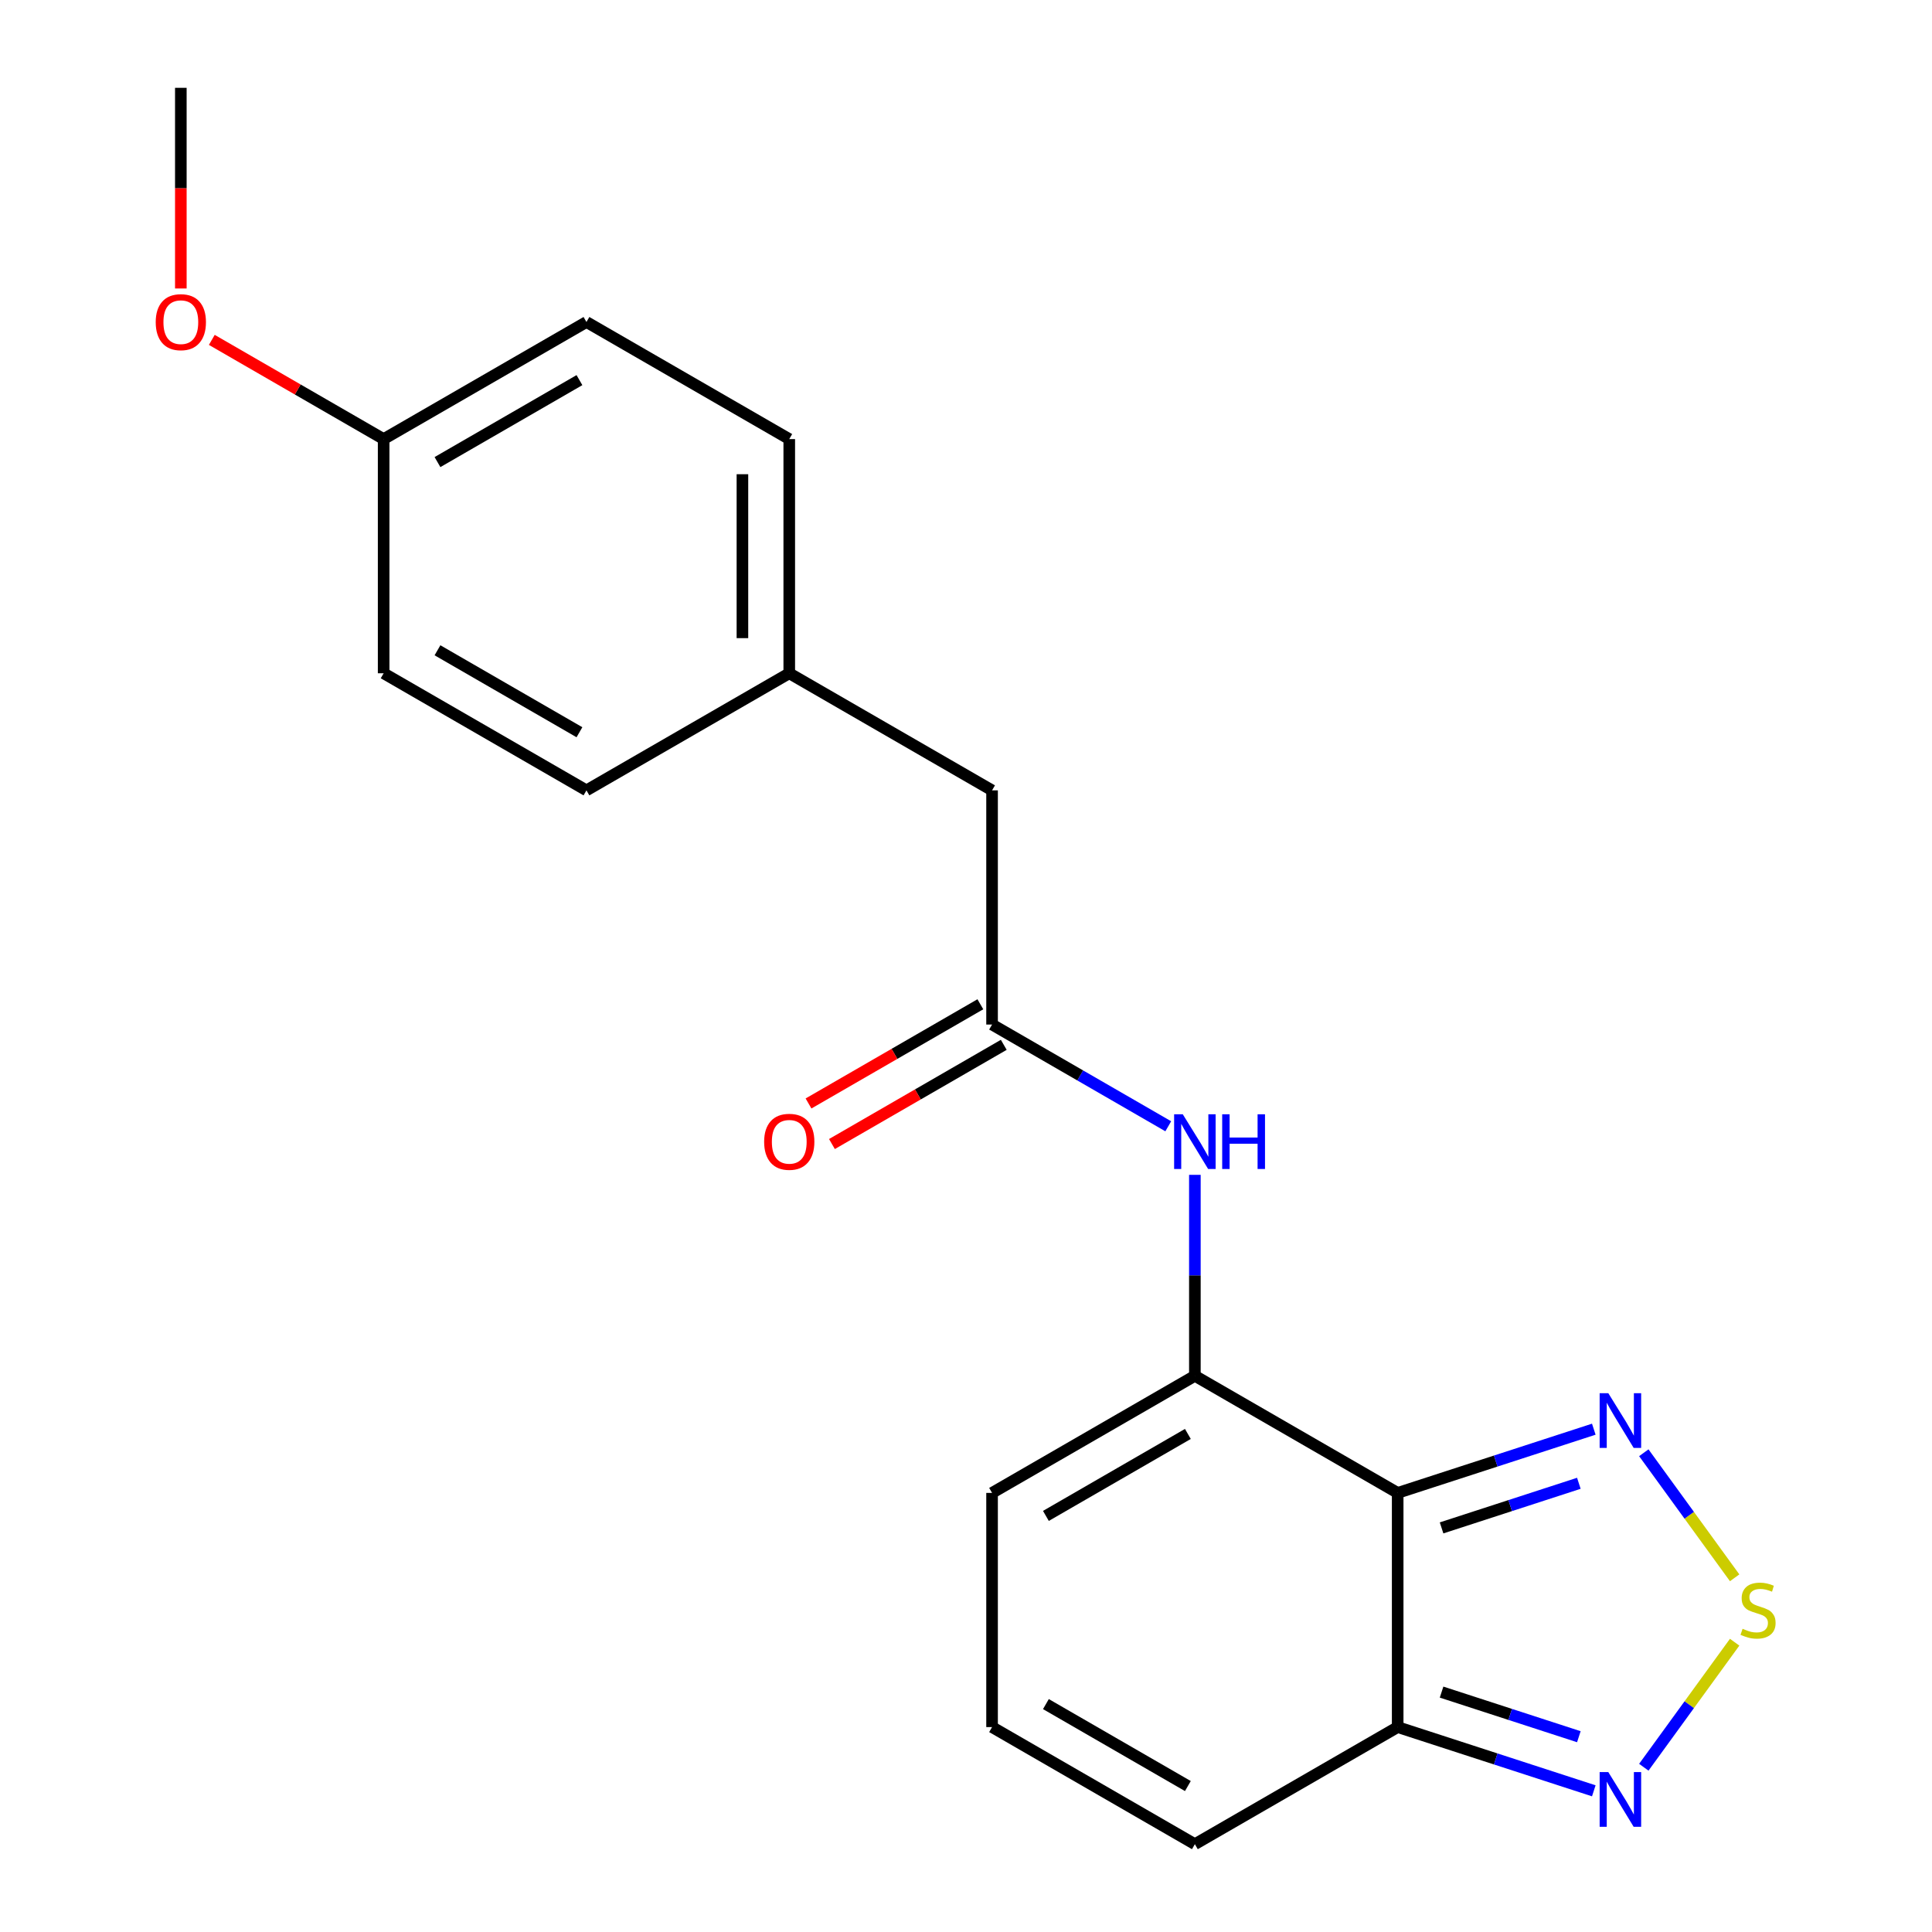 <?xml version='1.0' encoding='iso-8859-1'?>
<svg version='1.1' baseProfile='full'
              xmlns='http://www.w3.org/2000/svg'
                      xmlns:rdkit='http://www.rdkit.org/xml'
                      xmlns:xlink='http://www.w3.org/1999/xlink'
                  xml:space='preserve'
width='1000px' height='1000px' viewBox='0 0 1000 1000'>
<!-- END OF HEADER -->
<rect style='opacity:1.0;fill:#FFFFFF;stroke:none' width='1000' height='1000' x='0' y='0'> </rect>
<path class='bond-0' d='M 723.437,772.727 L 618.464,712.121' style='fill:none;fill-rule:evenodd;stroke:#000000;stroke-width:6px;stroke-linecap:butt;stroke-linejoin:miter;stroke-opacity:1' />
<path class='bond-2' d='M 723.437,772.727 L 774.192,756.236' style='fill:none;fill-rule:evenodd;stroke:#000000;stroke-width:6px;stroke-linecap:butt;stroke-linejoin:miter;stroke-opacity:1' />
<path class='bond-2' d='M 774.192,756.236 L 824.946,739.745' style='fill:none;fill-rule:evenodd;stroke:#0000FF;stroke-width:6px;stroke-linecap:butt;stroke-linejoin:miter;stroke-opacity:1' />
<path class='bond-2' d='M 746.155,790.836 L 781.683,779.292' style='fill:none;fill-rule:evenodd;stroke:#000000;stroke-width:6px;stroke-linecap:butt;stroke-linejoin:miter;stroke-opacity:1' />
<path class='bond-2' d='M 781.683,779.292 L 817.211,767.748' style='fill:none;fill-rule:evenodd;stroke:#0000FF;stroke-width:6px;stroke-linecap:butt;stroke-linejoin:miter;stroke-opacity:1' />
<path class='bond-3' d='M 723.437,772.727 L 723.437,893.939' style='fill:none;fill-rule:evenodd;stroke:#000000;stroke-width:6px;stroke-linecap:butt;stroke-linejoin:miter;stroke-opacity:1' />
<path class='bond-5' d='M 618.464,712.121 L 618.464,660.11' style='fill:none;fill-rule:evenodd;stroke:#000000;stroke-width:6px;stroke-linecap:butt;stroke-linejoin:miter;stroke-opacity:1' />
<path class='bond-5' d='M 618.464,660.11 L 618.464,608.099' style='fill:none;fill-rule:evenodd;stroke:#0000FF;stroke-width:6px;stroke-linecap:butt;stroke-linejoin:miter;stroke-opacity:1' />
<path class='bond-7' d='M 618.464,712.121 L 513.491,772.727' style='fill:none;fill-rule:evenodd;stroke:#000000;stroke-width:6px;stroke-linecap:butt;stroke-linejoin:miter;stroke-opacity:1' />
<path class='bond-7' d='M 614.84,742.207 L 541.359,784.631' style='fill:none;fill-rule:evenodd;stroke:#000000;stroke-width:6px;stroke-linecap:butt;stroke-linejoin:miter;stroke-opacity:1' />
<path class='bond-1' d='M 897.853,816.665 L 874.342,784.305' style='fill:none;fill-rule:evenodd;stroke:#CCCC00;stroke-width:6px;stroke-linecap:butt;stroke-linejoin:miter;stroke-opacity:1' />
<path class='bond-1' d='M 874.342,784.305 L 850.832,751.946' style='fill:none;fill-rule:evenodd;stroke:#0000FF;stroke-width:6px;stroke-linecap:butt;stroke-linejoin:miter;stroke-opacity:1' />
<path class='bond-20' d='M 897.853,850.002 L 874.342,882.361' style='fill:none;fill-rule:evenodd;stroke:#CCCC00;stroke-width:6px;stroke-linecap:butt;stroke-linejoin:miter;stroke-opacity:1' />
<path class='bond-20' d='M 874.342,882.361 L 850.832,914.721' style='fill:none;fill-rule:evenodd;stroke:#0000FF;stroke-width:6px;stroke-linecap:butt;stroke-linejoin:miter;stroke-opacity:1' />
<path class='bond-4' d='M 723.437,893.939 L 774.192,910.431' style='fill:none;fill-rule:evenodd;stroke:#000000;stroke-width:6px;stroke-linecap:butt;stroke-linejoin:miter;stroke-opacity:1' />
<path class='bond-4' d='M 774.192,910.431 L 824.946,926.922' style='fill:none;fill-rule:evenodd;stroke:#0000FF;stroke-width:6px;stroke-linecap:butt;stroke-linejoin:miter;stroke-opacity:1' />
<path class='bond-4' d='M 746.155,875.831 L 781.683,887.375' style='fill:none;fill-rule:evenodd;stroke:#000000;stroke-width:6px;stroke-linecap:butt;stroke-linejoin:miter;stroke-opacity:1' />
<path class='bond-4' d='M 781.683,887.375 L 817.211,898.918' style='fill:none;fill-rule:evenodd;stroke:#0000FF;stroke-width:6px;stroke-linecap:butt;stroke-linejoin:miter;stroke-opacity:1' />
<path class='bond-9' d='M 723.437,893.939 L 618.464,954.545' style='fill:none;fill-rule:evenodd;stroke:#000000;stroke-width:6px;stroke-linecap:butt;stroke-linejoin:miter;stroke-opacity:1' />
<path class='bond-6' d='M 604.694,582.959 L 559.093,556.631' style='fill:none;fill-rule:evenodd;stroke:#0000FF;stroke-width:6px;stroke-linecap:butt;stroke-linejoin:miter;stroke-opacity:1' />
<path class='bond-6' d='M 559.093,556.631 L 513.491,530.303' style='fill:none;fill-rule:evenodd;stroke:#000000;stroke-width:6px;stroke-linecap:butt;stroke-linejoin:miter;stroke-opacity:1' />
<path class='bond-10' d='M 507.431,519.806 L 462.96,545.481' style='fill:none;fill-rule:evenodd;stroke:#000000;stroke-width:6px;stroke-linecap:butt;stroke-linejoin:miter;stroke-opacity:1' />
<path class='bond-10' d='M 462.96,545.481 L 418.488,571.157' style='fill:none;fill-rule:evenodd;stroke:#FF0000;stroke-width:6px;stroke-linecap:butt;stroke-linejoin:miter;stroke-opacity:1' />
<path class='bond-10' d='M 519.552,540.8 L 475.081,566.476' style='fill:none;fill-rule:evenodd;stroke:#000000;stroke-width:6px;stroke-linecap:butt;stroke-linejoin:miter;stroke-opacity:1' />
<path class='bond-10' d='M 475.081,566.476 L 430.61,592.151' style='fill:none;fill-rule:evenodd;stroke:#FF0000;stroke-width:6px;stroke-linecap:butt;stroke-linejoin:miter;stroke-opacity:1' />
<path class='bond-11' d='M 513.491,530.303 L 513.491,409.091' style='fill:none;fill-rule:evenodd;stroke:#000000;stroke-width:6px;stroke-linecap:butt;stroke-linejoin:miter;stroke-opacity:1' />
<path class='bond-21' d='M 513.491,772.727 L 513.491,893.939' style='fill:none;fill-rule:evenodd;stroke:#000000;stroke-width:6px;stroke-linecap:butt;stroke-linejoin:miter;stroke-opacity:1' />
<path class='bond-8' d='M 513.491,893.939 L 618.464,954.545' style='fill:none;fill-rule:evenodd;stroke:#000000;stroke-width:6px;stroke-linecap:butt;stroke-linejoin:miter;stroke-opacity:1' />
<path class='bond-8' d='M 541.359,882.036 L 614.84,924.46' style='fill:none;fill-rule:evenodd;stroke:#000000;stroke-width:6px;stroke-linecap:butt;stroke-linejoin:miter;stroke-opacity:1' />
<path class='bond-12' d='M 513.491,409.091 L 408.519,348.485' style='fill:none;fill-rule:evenodd;stroke:#000000;stroke-width:6px;stroke-linecap:butt;stroke-linejoin:miter;stroke-opacity:1' />
<path class='bond-14' d='M 408.519,348.485 L 303.546,409.091' style='fill:none;fill-rule:evenodd;stroke:#000000;stroke-width:6px;stroke-linecap:butt;stroke-linejoin:miter;stroke-opacity:1' />
<path class='bond-15' d='M 408.519,348.485 L 408.519,227.273' style='fill:none;fill-rule:evenodd;stroke:#000000;stroke-width:6px;stroke-linecap:butt;stroke-linejoin:miter;stroke-opacity:1' />
<path class='bond-15' d='M 384.276,330.303 L 384.276,245.455' style='fill:none;fill-rule:evenodd;stroke:#000000;stroke-width:6px;stroke-linecap:butt;stroke-linejoin:miter;stroke-opacity:1' />
<path class='bond-13' d='M 198.573,227.273 L 303.546,166.667' style='fill:none;fill-rule:evenodd;stroke:#000000;stroke-width:6px;stroke-linecap:butt;stroke-linejoin:miter;stroke-opacity:1' />
<path class='bond-13' d='M 226.44,239.176 L 299.921,196.752' style='fill:none;fill-rule:evenodd;stroke:#000000;stroke-width:6px;stroke-linecap:butt;stroke-linejoin:miter;stroke-opacity:1' />
<path class='bond-18' d='M 198.573,227.273 L 154.102,201.597' style='fill:none;fill-rule:evenodd;stroke:#000000;stroke-width:6px;stroke-linecap:butt;stroke-linejoin:miter;stroke-opacity:1' />
<path class='bond-18' d='M 154.102,201.597 L 109.631,175.922' style='fill:none;fill-rule:evenodd;stroke:#FF0000;stroke-width:6px;stroke-linecap:butt;stroke-linejoin:miter;stroke-opacity:1' />
<path class='bond-22' d='M 198.573,227.273 L 198.573,348.485' style='fill:none;fill-rule:evenodd;stroke:#000000;stroke-width:6px;stroke-linecap:butt;stroke-linejoin:miter;stroke-opacity:1' />
<path class='bond-16' d='M 303.546,409.091 L 198.573,348.485' style='fill:none;fill-rule:evenodd;stroke:#000000;stroke-width:6px;stroke-linecap:butt;stroke-linejoin:miter;stroke-opacity:1' />
<path class='bond-16' d='M 299.921,379.005 L 226.44,336.581' style='fill:none;fill-rule:evenodd;stroke:#000000;stroke-width:6px;stroke-linecap:butt;stroke-linejoin:miter;stroke-opacity:1' />
<path class='bond-17' d='M 408.519,227.273 L 303.546,166.667' style='fill:none;fill-rule:evenodd;stroke:#000000;stroke-width:6px;stroke-linecap:butt;stroke-linejoin:miter;stroke-opacity:1' />
<path class='bond-19' d='M 93.6,149.316 L 93.6,97.385' style='fill:none;fill-rule:evenodd;stroke:#FF0000;stroke-width:6px;stroke-linecap:butt;stroke-linejoin:miter;stroke-opacity:1' />
<path class='bond-19' d='M 93.6,97.385 L 93.6,45.455' style='fill:none;fill-rule:evenodd;stroke:#000000;stroke-width:6px;stroke-linecap:butt;stroke-linejoin:miter;stroke-opacity:1' />
<path  class='atom-2' d='M 901.963 843.053
Q 902.283 843.173, 903.603 843.733
Q 904.923 844.293, 906.363 844.653
Q 907.843 844.973, 909.283 844.973
Q 911.963 844.973, 913.523 843.693
Q 915.083 842.373, 915.083 840.093
Q 915.083 838.533, 914.283 837.573
Q 913.523 836.613, 912.323 836.093
Q 911.123 835.573, 909.123 834.973
Q 906.603 834.213, 905.083 833.493
Q 903.603 832.773, 902.523 831.253
Q 901.483 829.733, 901.483 827.173
Q 901.483 823.613, 903.883 821.413
Q 906.323 819.213, 911.123 819.213
Q 914.403 819.213, 918.123 820.773
L 917.203 823.853
Q 913.803 822.453, 911.243 822.453
Q 908.483 822.453, 906.963 823.613
Q 905.443 824.733, 905.483 826.693
Q 905.483 828.213, 906.243 829.133
Q 907.043 830.053, 908.163 830.573
Q 909.323 831.093, 911.243 831.693
Q 913.803 832.493, 915.323 833.293
Q 916.843 834.093, 917.923 835.733
Q 919.043 837.333, 919.043 840.093
Q 919.043 844.013, 916.403 846.133
Q 913.803 848.213, 909.443 848.213
Q 906.923 848.213, 905.003 847.653
Q 903.123 847.133, 900.883 846.213
L 901.963 843.053
' fill='#CCCC00'/>
<path  class='atom-3' d='M 832.457 721.111
L 841.737 736.111
Q 842.657 737.591, 844.137 740.271
Q 845.617 742.951, 845.697 743.111
L 845.697 721.111
L 849.457 721.111
L 849.457 749.431
L 845.577 749.431
L 835.617 733.031
Q 834.457 731.111, 833.217 728.911
Q 832.017 726.711, 831.657 726.031
L 831.657 749.431
L 827.977 749.431
L 827.977 721.111
L 832.457 721.111
' fill='#0000FF'/>
<path  class='atom-5' d='M 832.457 917.236
L 841.737 932.236
Q 842.657 933.716, 844.137 936.396
Q 845.617 939.076, 845.697 939.236
L 845.697 917.236
L 849.457 917.236
L 849.457 945.556
L 845.577 945.556
L 835.617 929.156
Q 834.457 927.236, 833.217 925.036
Q 832.017 922.836, 831.657 922.156
L 831.657 945.556
L 827.977 945.556
L 827.977 917.236
L 832.457 917.236
' fill='#0000FF'/>
<path  class='atom-6' d='M 612.204 576.749
L 621.484 591.749
Q 622.404 593.229, 623.884 595.909
Q 625.364 598.589, 625.444 598.749
L 625.444 576.749
L 629.204 576.749
L 629.204 605.069
L 625.324 605.069
L 615.364 588.669
Q 614.204 586.749, 612.964 584.549
Q 611.764 582.349, 611.404 581.669
L 611.404 605.069
L 607.724 605.069
L 607.724 576.749
L 612.204 576.749
' fill='#0000FF'/>
<path  class='atom-6' d='M 632.604 576.749
L 636.444 576.749
L 636.444 588.789
L 650.924 588.789
L 650.924 576.749
L 654.764 576.749
L 654.764 605.069
L 650.924 605.069
L 650.924 591.989
L 636.444 591.989
L 636.444 605.069
L 632.604 605.069
L 632.604 576.749
' fill='#0000FF'/>
<path  class='atom-11' d='M 395.519 590.989
Q 395.519 584.189, 398.879 580.389
Q 402.239 576.589, 408.519 576.589
Q 414.799 576.589, 418.159 580.389
Q 421.519 584.189, 421.519 590.989
Q 421.519 597.869, 418.119 601.789
Q 414.719 605.669, 408.519 605.669
Q 402.279 605.669, 398.879 601.789
Q 395.519 597.909, 395.519 590.989
M 408.519 602.469
Q 412.839 602.469, 415.159 599.589
Q 417.519 596.669, 417.519 590.989
Q 417.519 585.429, 415.159 582.629
Q 412.839 579.789, 408.519 579.789
Q 404.199 579.789, 401.839 582.589
Q 399.519 585.389, 399.519 590.989
Q 399.519 596.709, 401.839 599.589
Q 404.199 602.469, 408.519 602.469
' fill='#FF0000'/>
<path  class='atom-19' d='M 80.6 166.747
Q 80.6 159.947, 83.96 156.147
Q 87.32 152.347, 93.6 152.347
Q 99.88 152.347, 103.24 156.147
Q 106.6 159.947, 106.6 166.747
Q 106.6 173.627, 103.2 177.547
Q 99.8 181.427, 93.6 181.427
Q 87.36 181.427, 83.96 177.547
Q 80.6 173.667, 80.6 166.747
M 93.6 178.227
Q 97.92 178.227, 100.24 175.347
Q 102.6 172.427, 102.6 166.747
Q 102.6 161.187, 100.24 158.387
Q 97.92 155.547, 93.6 155.547
Q 89.28 155.547, 86.92 158.347
Q 84.6 161.147, 84.6 166.747
Q 84.6 172.467, 86.92 175.347
Q 89.28 178.227, 93.6 178.227
' fill='#FF0000'/>
</svg>
